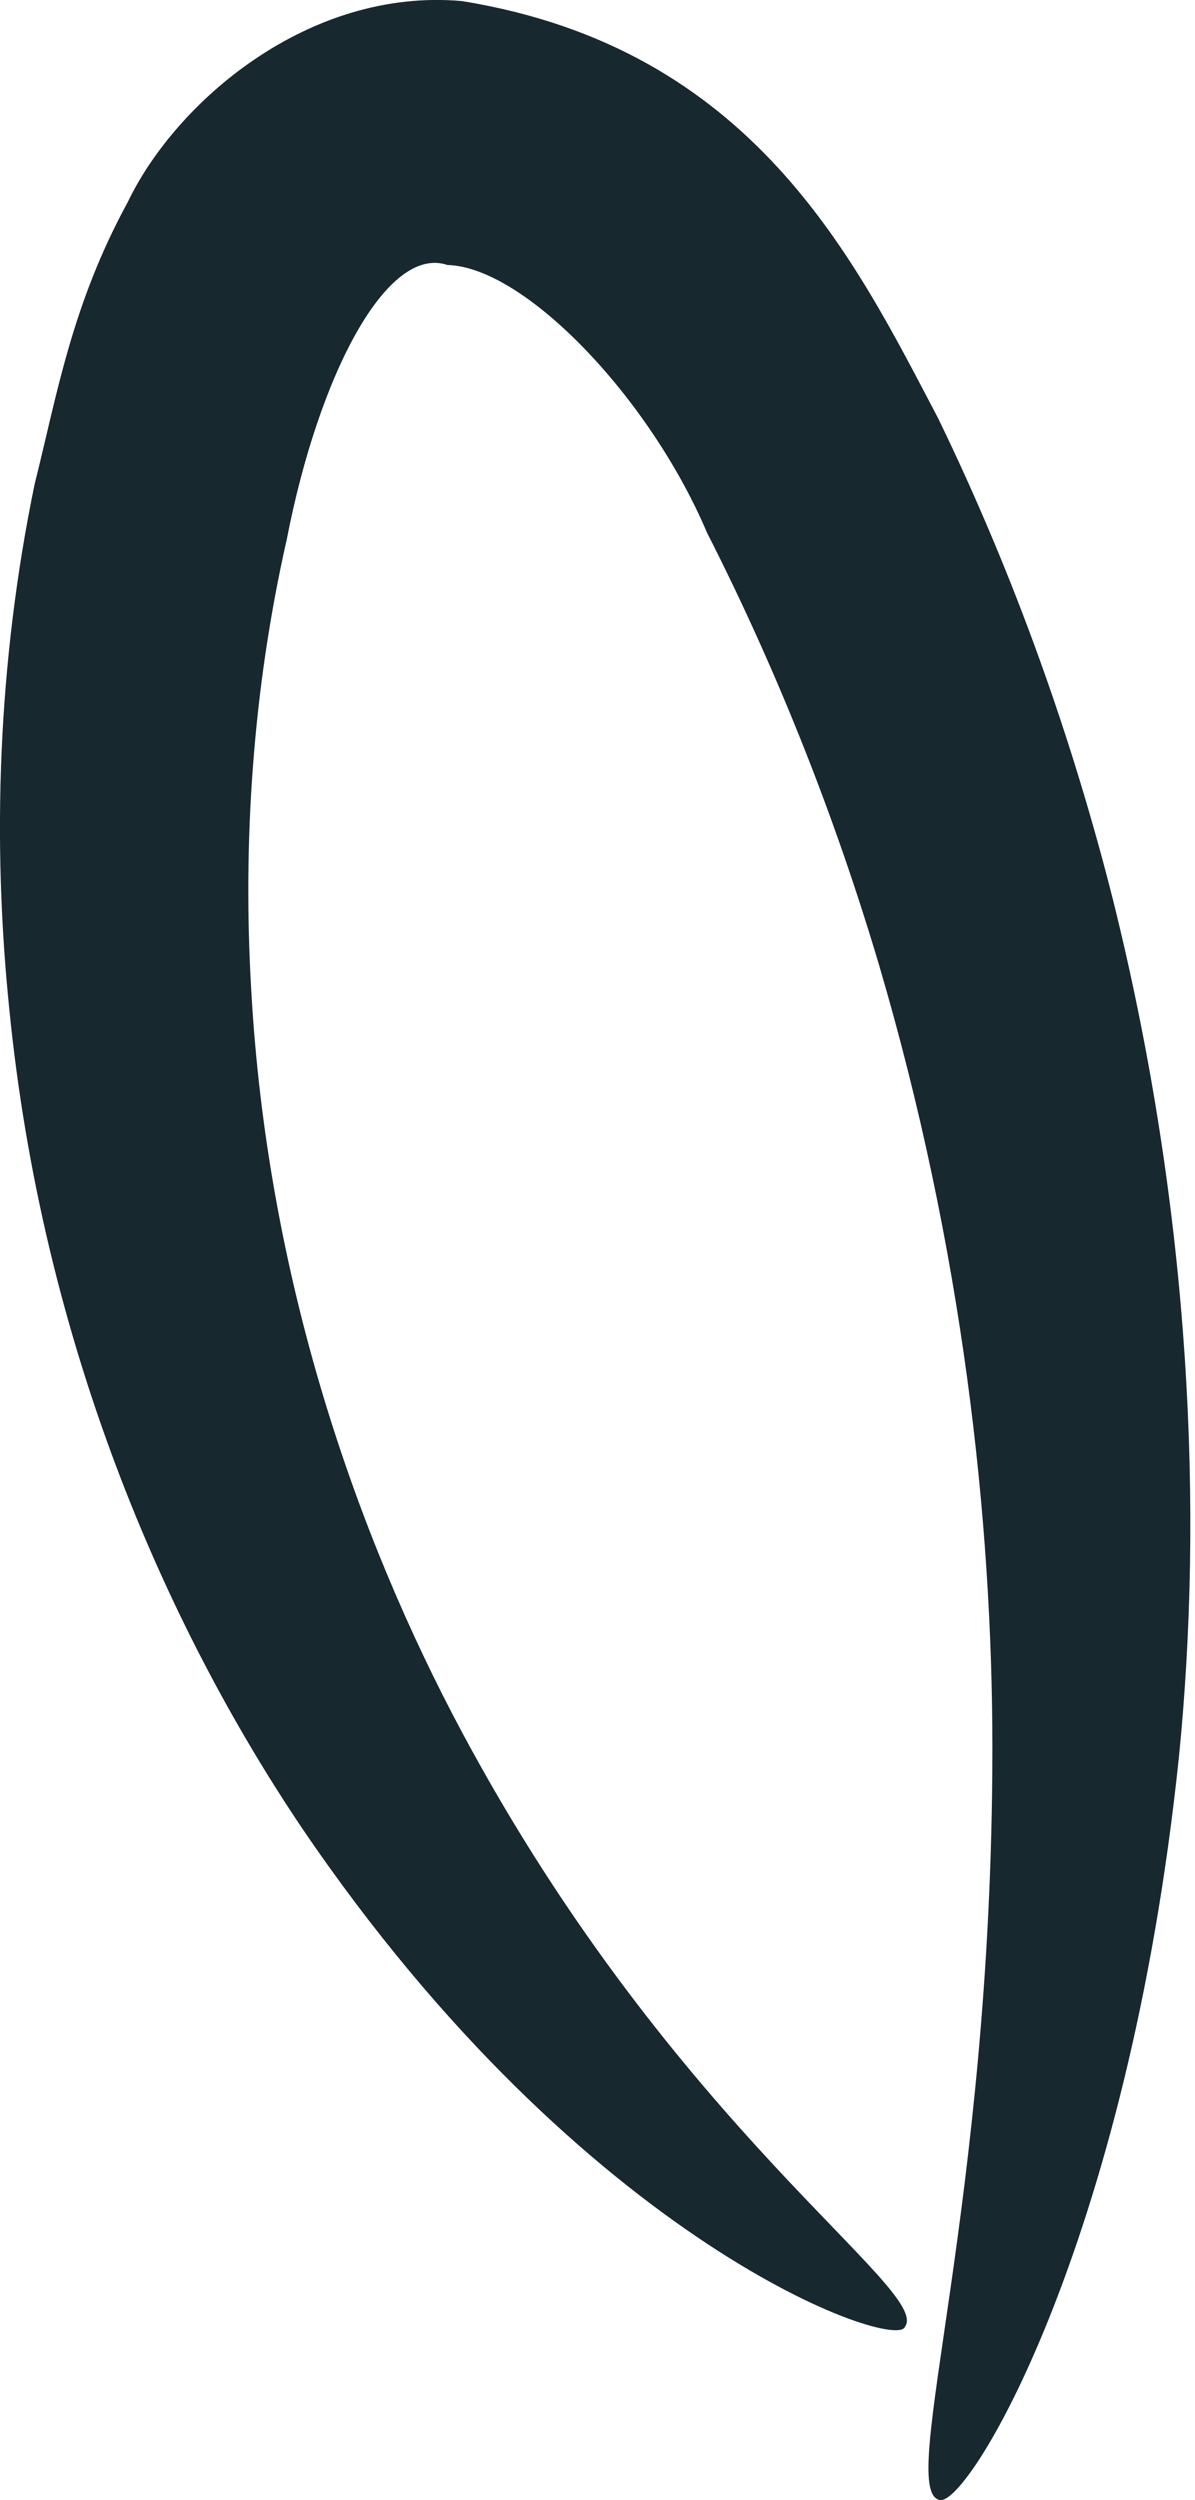 <?xml version="1.0" encoding="UTF-8"?> <svg xmlns="http://www.w3.org/2000/svg" width="11" height="23" viewBox="0 0 11 23" fill="none"> <path d="M8.64 22.996C8.881 23.117 10.381 20.68 10.852 16.164C11.076 13.93 10.972 11.197 10.245 8.277C9.877 6.823 9.35 5.318 8.634 3.845C7.867 2.388 6.937 0.445 4.253 0.01C2.843 -0.116 1.619 0.934 1.175 1.861C0.658 2.809 0.524 3.637 0.319 4.453C-0.024 6.111 -0.071 7.75 0.085 9.278C0.388 12.344 1.51 14.935 2.785 16.825C5.395 20.665 8.258 21.636 8.33 21.405C8.578 21.066 6.214 19.596 4.253 15.936C3.285 14.128 2.459 11.769 2.312 9.095C2.235 7.765 2.323 6.358 2.64 4.961C2.933 3.452 3.56 2.249 4.119 2.438C4.83 2.456 5.981 3.659 6.507 4.898C7.179 6.219 7.699 7.557 8.09 8.872C8.864 11.498 9.135 13.989 9.135 16.087C9.133 20.293 8.266 22.875 8.64 22.996Z" fill="#17282F"></path> </svg> 